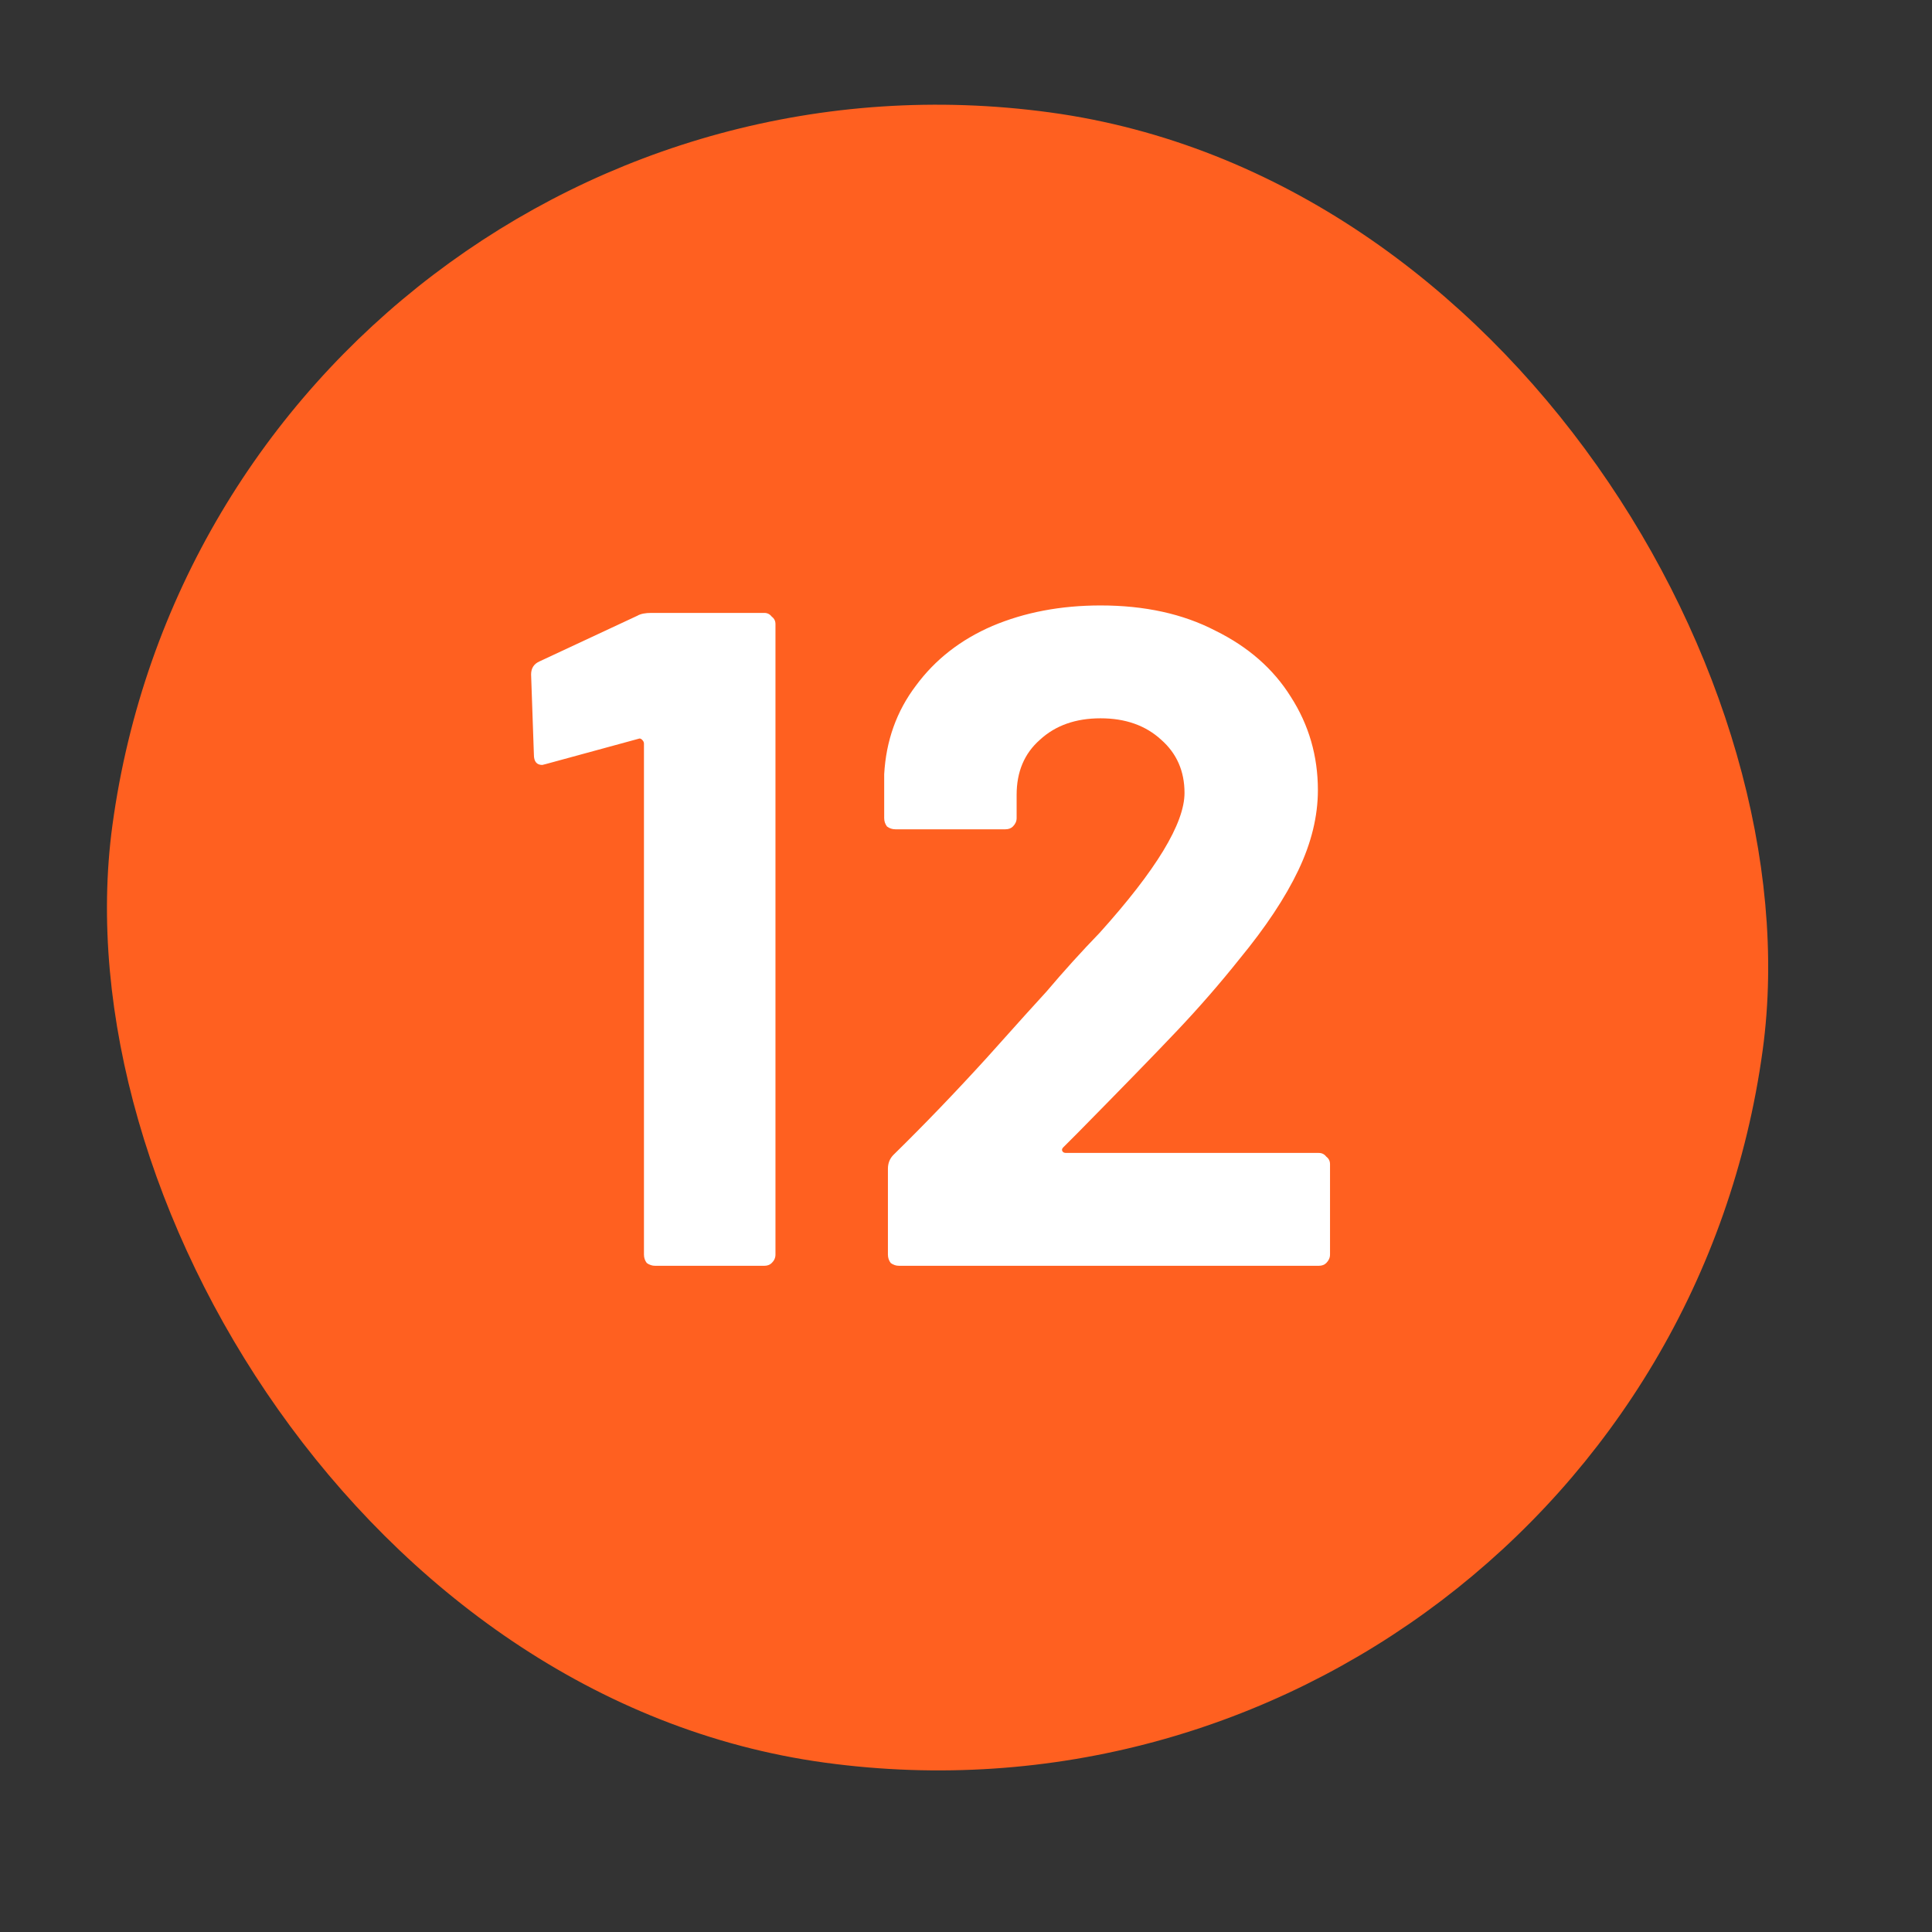<?xml version="1.0" encoding="UTF-8"?> <svg xmlns="http://www.w3.org/2000/svg" width="29" height="29" viewBox="0 0 29 29" fill="none"><rect x="0" y="0" width="29" height="29" fill="#333333" stroke="none"/><rect x="3.803" y="0.563" width="24" height="24" rx="12" transform="rotate(7.758 3.803 0.563)" fill="#FF6020" stroke="#FF6020"></rect><path d="M9.568 9.242C9.615 9.214 9.685 9.2 9.778 9.2H11.472C11.519 9.2 11.556 9.219 11.584 9.256C11.622 9.284 11.64 9.321 11.64 9.368V18.832C11.64 18.879 11.622 18.921 11.584 18.958C11.556 18.986 11.519 19 11.472 19H9.834C9.788 19 9.746 18.986 9.708 18.958C9.68 18.921 9.666 18.879 9.666 18.832V11.16C9.666 11.141 9.657 11.123 9.638 11.104C9.62 11.085 9.601 11.081 9.582 11.09L8.196 11.468L8.14 11.482C8.056 11.482 8.014 11.431 8.014 11.328L7.972 10.124C7.972 10.031 8.014 9.965 8.098 9.928L9.568 9.242ZM15.96 17.222C15.941 17.241 15.936 17.259 15.946 17.278C15.955 17.297 15.974 17.306 16.002 17.306H19.796C19.842 17.306 19.88 17.325 19.908 17.362C19.945 17.39 19.964 17.427 19.964 17.474V18.832C19.964 18.879 19.945 18.921 19.908 18.958C19.88 18.986 19.842 19 19.796 19H13.496C13.449 19 13.407 18.986 13.37 18.958C13.342 18.921 13.328 18.879 13.328 18.832V17.544C13.328 17.46 13.356 17.39 13.412 17.334C13.869 16.886 14.336 16.401 14.812 15.878C15.288 15.346 15.586 15.015 15.708 14.884C15.969 14.576 16.235 14.282 16.506 14.002C17.355 13.059 17.78 12.359 17.78 11.902C17.78 11.575 17.663 11.309 17.43 11.104C17.196 10.889 16.893 10.782 16.52 10.782C16.146 10.782 15.843 10.889 15.61 11.104C15.376 11.309 15.26 11.585 15.26 11.93V12.28C15.26 12.327 15.241 12.369 15.204 12.406C15.176 12.434 15.138 12.448 15.092 12.448H13.44C13.393 12.448 13.351 12.434 13.314 12.406C13.286 12.369 13.272 12.327 13.272 12.28V11.622C13.3 11.118 13.458 10.675 13.748 10.292C14.037 9.9 14.42 9.601 14.896 9.396C15.381 9.191 15.922 9.088 16.52 9.088C17.182 9.088 17.756 9.214 18.242 9.466C18.736 9.709 19.114 10.04 19.376 10.46C19.646 10.88 19.782 11.347 19.782 11.86C19.782 12.252 19.684 12.653 19.488 13.064C19.292 13.475 18.998 13.918 18.606 14.394C18.316 14.758 18.004 15.117 17.668 15.472C17.332 15.827 16.832 16.34 16.17 17.012L15.96 17.222Z" fill="white"></path></svg> 